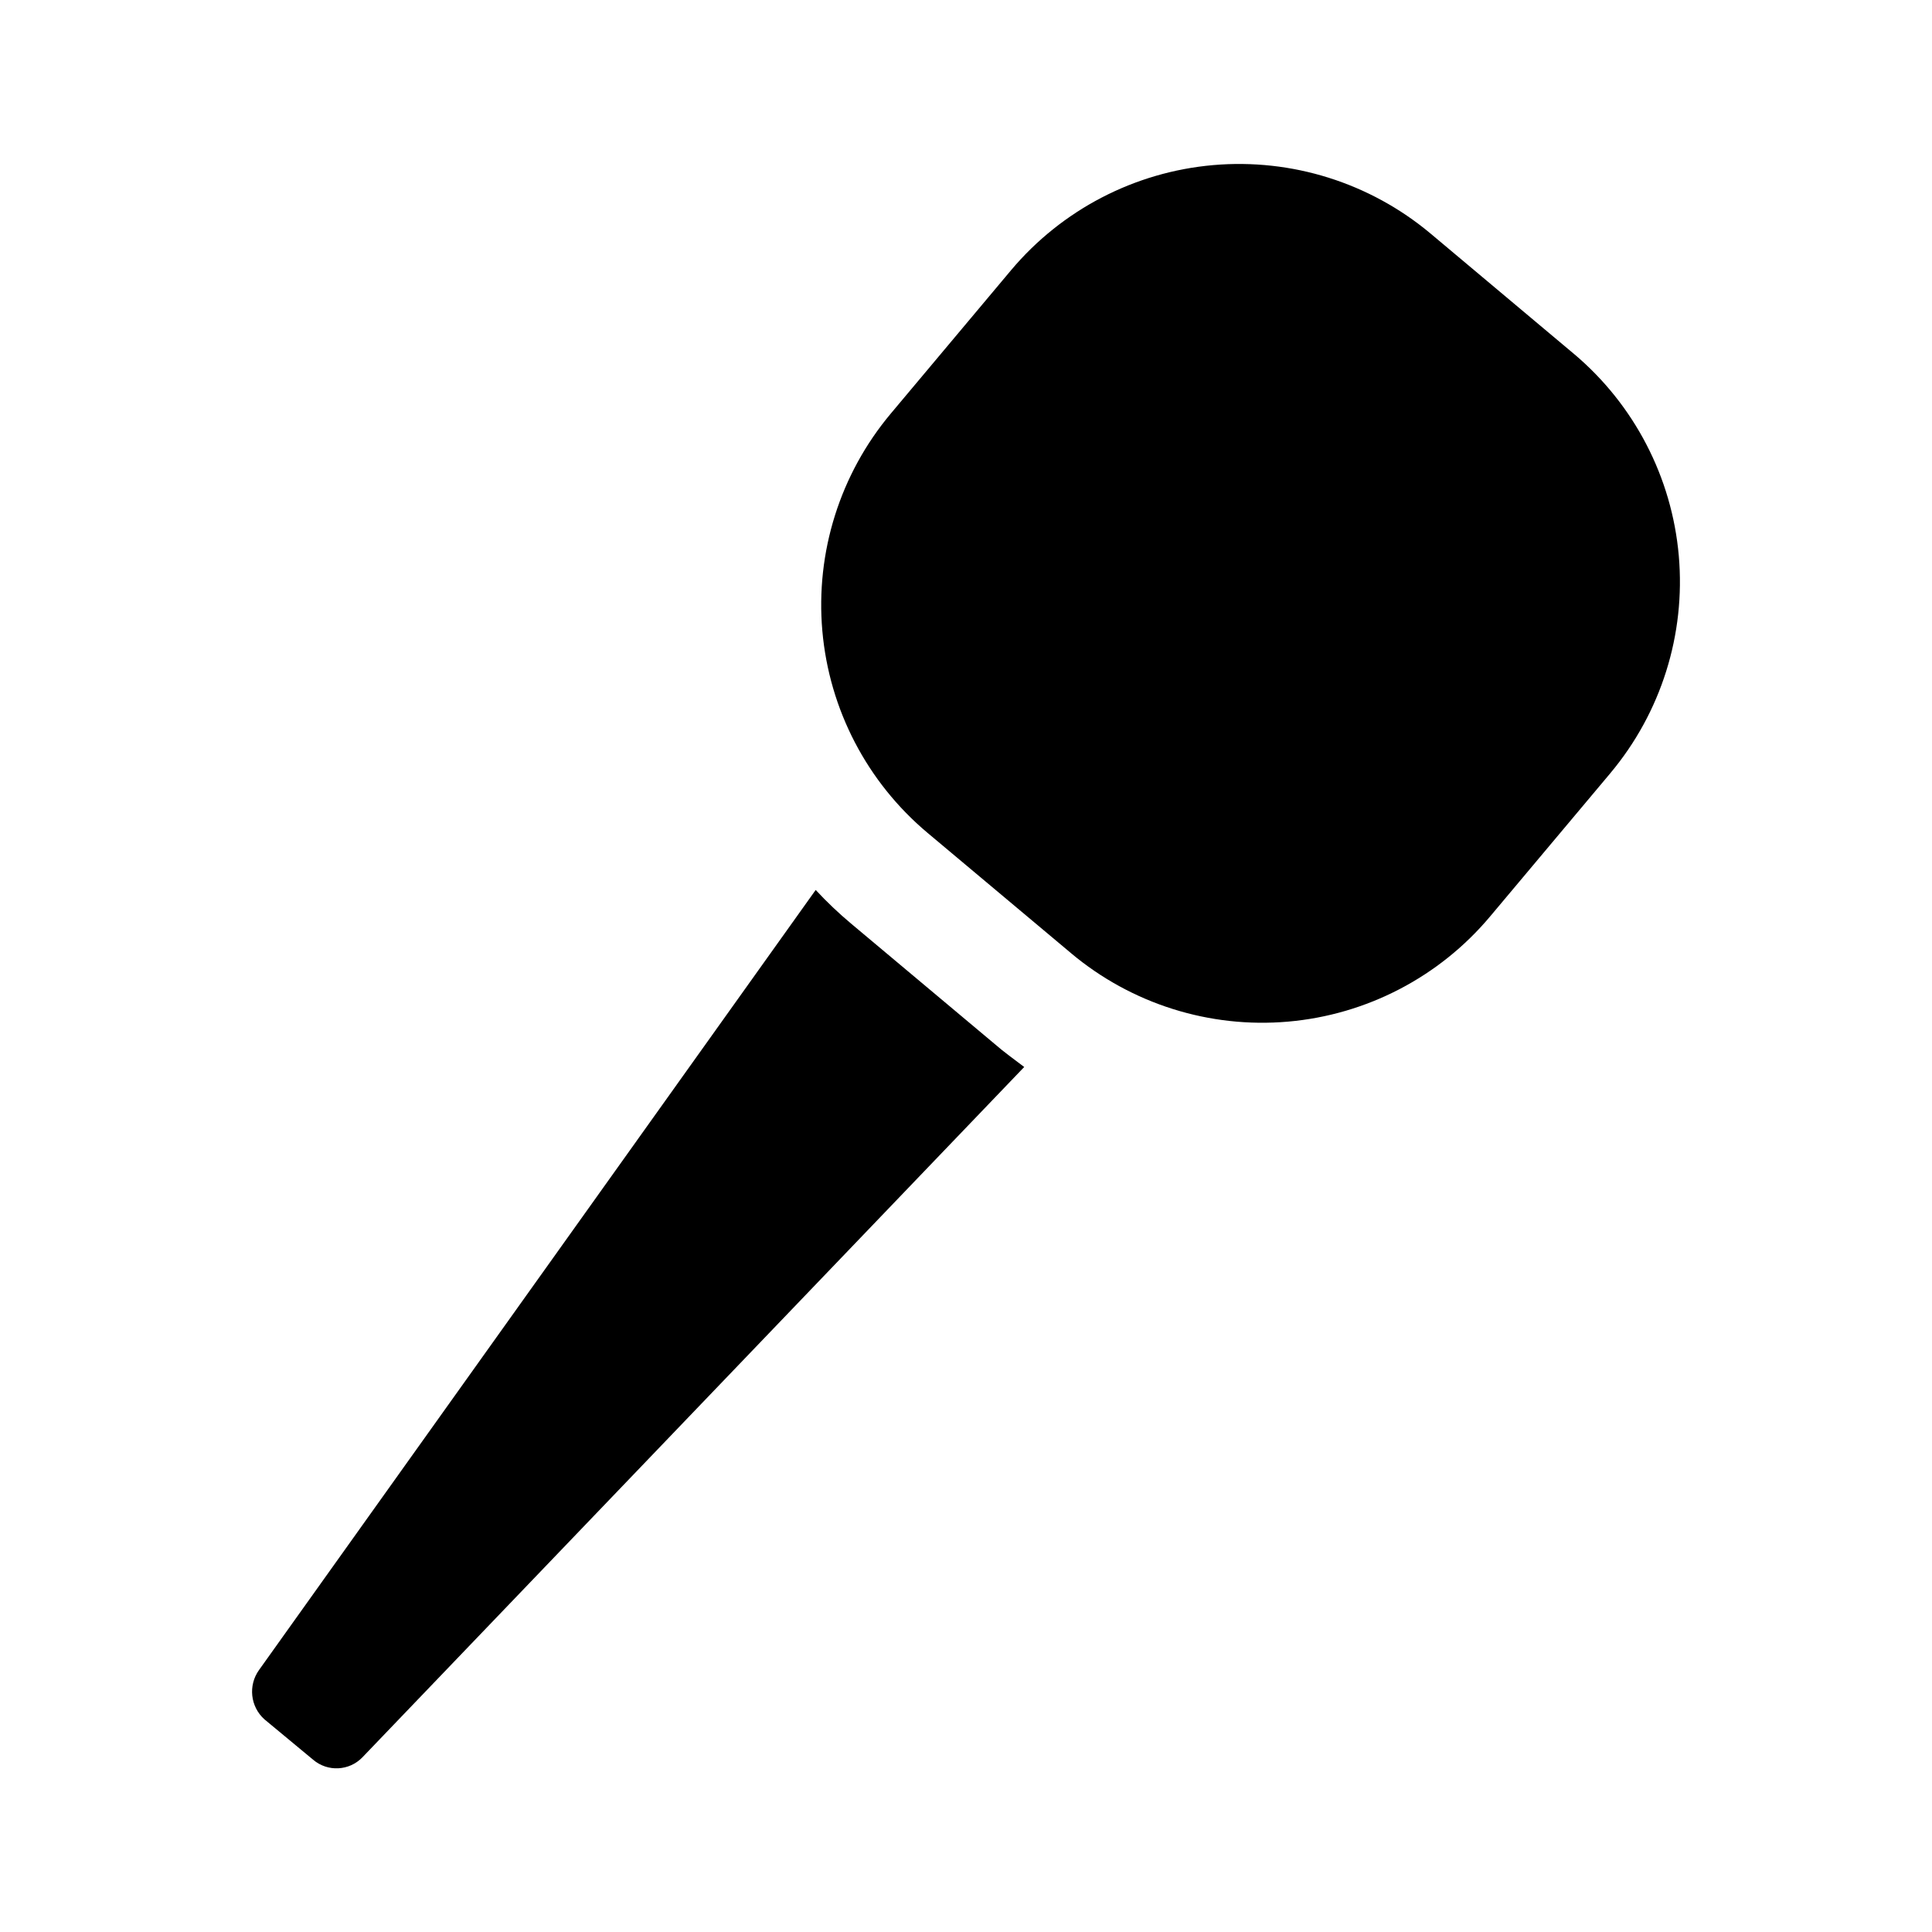 <?xml version="1.0" encoding="UTF-8"?>
<!-- Uploaded to: SVG Repo, www.svgrepo.com, Generator: SVG Repo Mixer Tools -->
<svg fill="#000000" width="800px" height="800px" version="1.1" viewBox="144 144 512 512" xmlns="http://www.w3.org/2000/svg">
 <path d="m415.43 426.76-175.39 182.95c-3.504 3.633-9.23 3.906-13.066 0.629l-12.91-10.707c-3.734-3.359-4.344-8.984-1.418-13.066l147.52-206.72c2.953 3.188 6.109 6.184 9.445 8.973l37.941 31.805c2.519 2.203 5.195 4.09 7.871 6.137zm145.64-189.01-38.008-31.898 0.004 0.004c-16.035-13.414-36.734-19.922-57.562-18.102-20.824 1.824-40.078 11.828-53.539 27.824l-31.906 38.031c-13.434 16.027-19.957 36.73-18.133 57.562 1.828 20.836 11.848 40.09 27.867 53.535l38.008 31.863-0.004 0.004c16.02 13.453 36.727 19.988 57.562 18.168 20.836-1.824 40.098-11.852 53.539-27.879l31.891-37.996h-0.004c13.422-16.035 19.934-36.734 18.113-57.566-1.82-20.828-11.828-40.086-27.828-53.551z"/>
</svg>